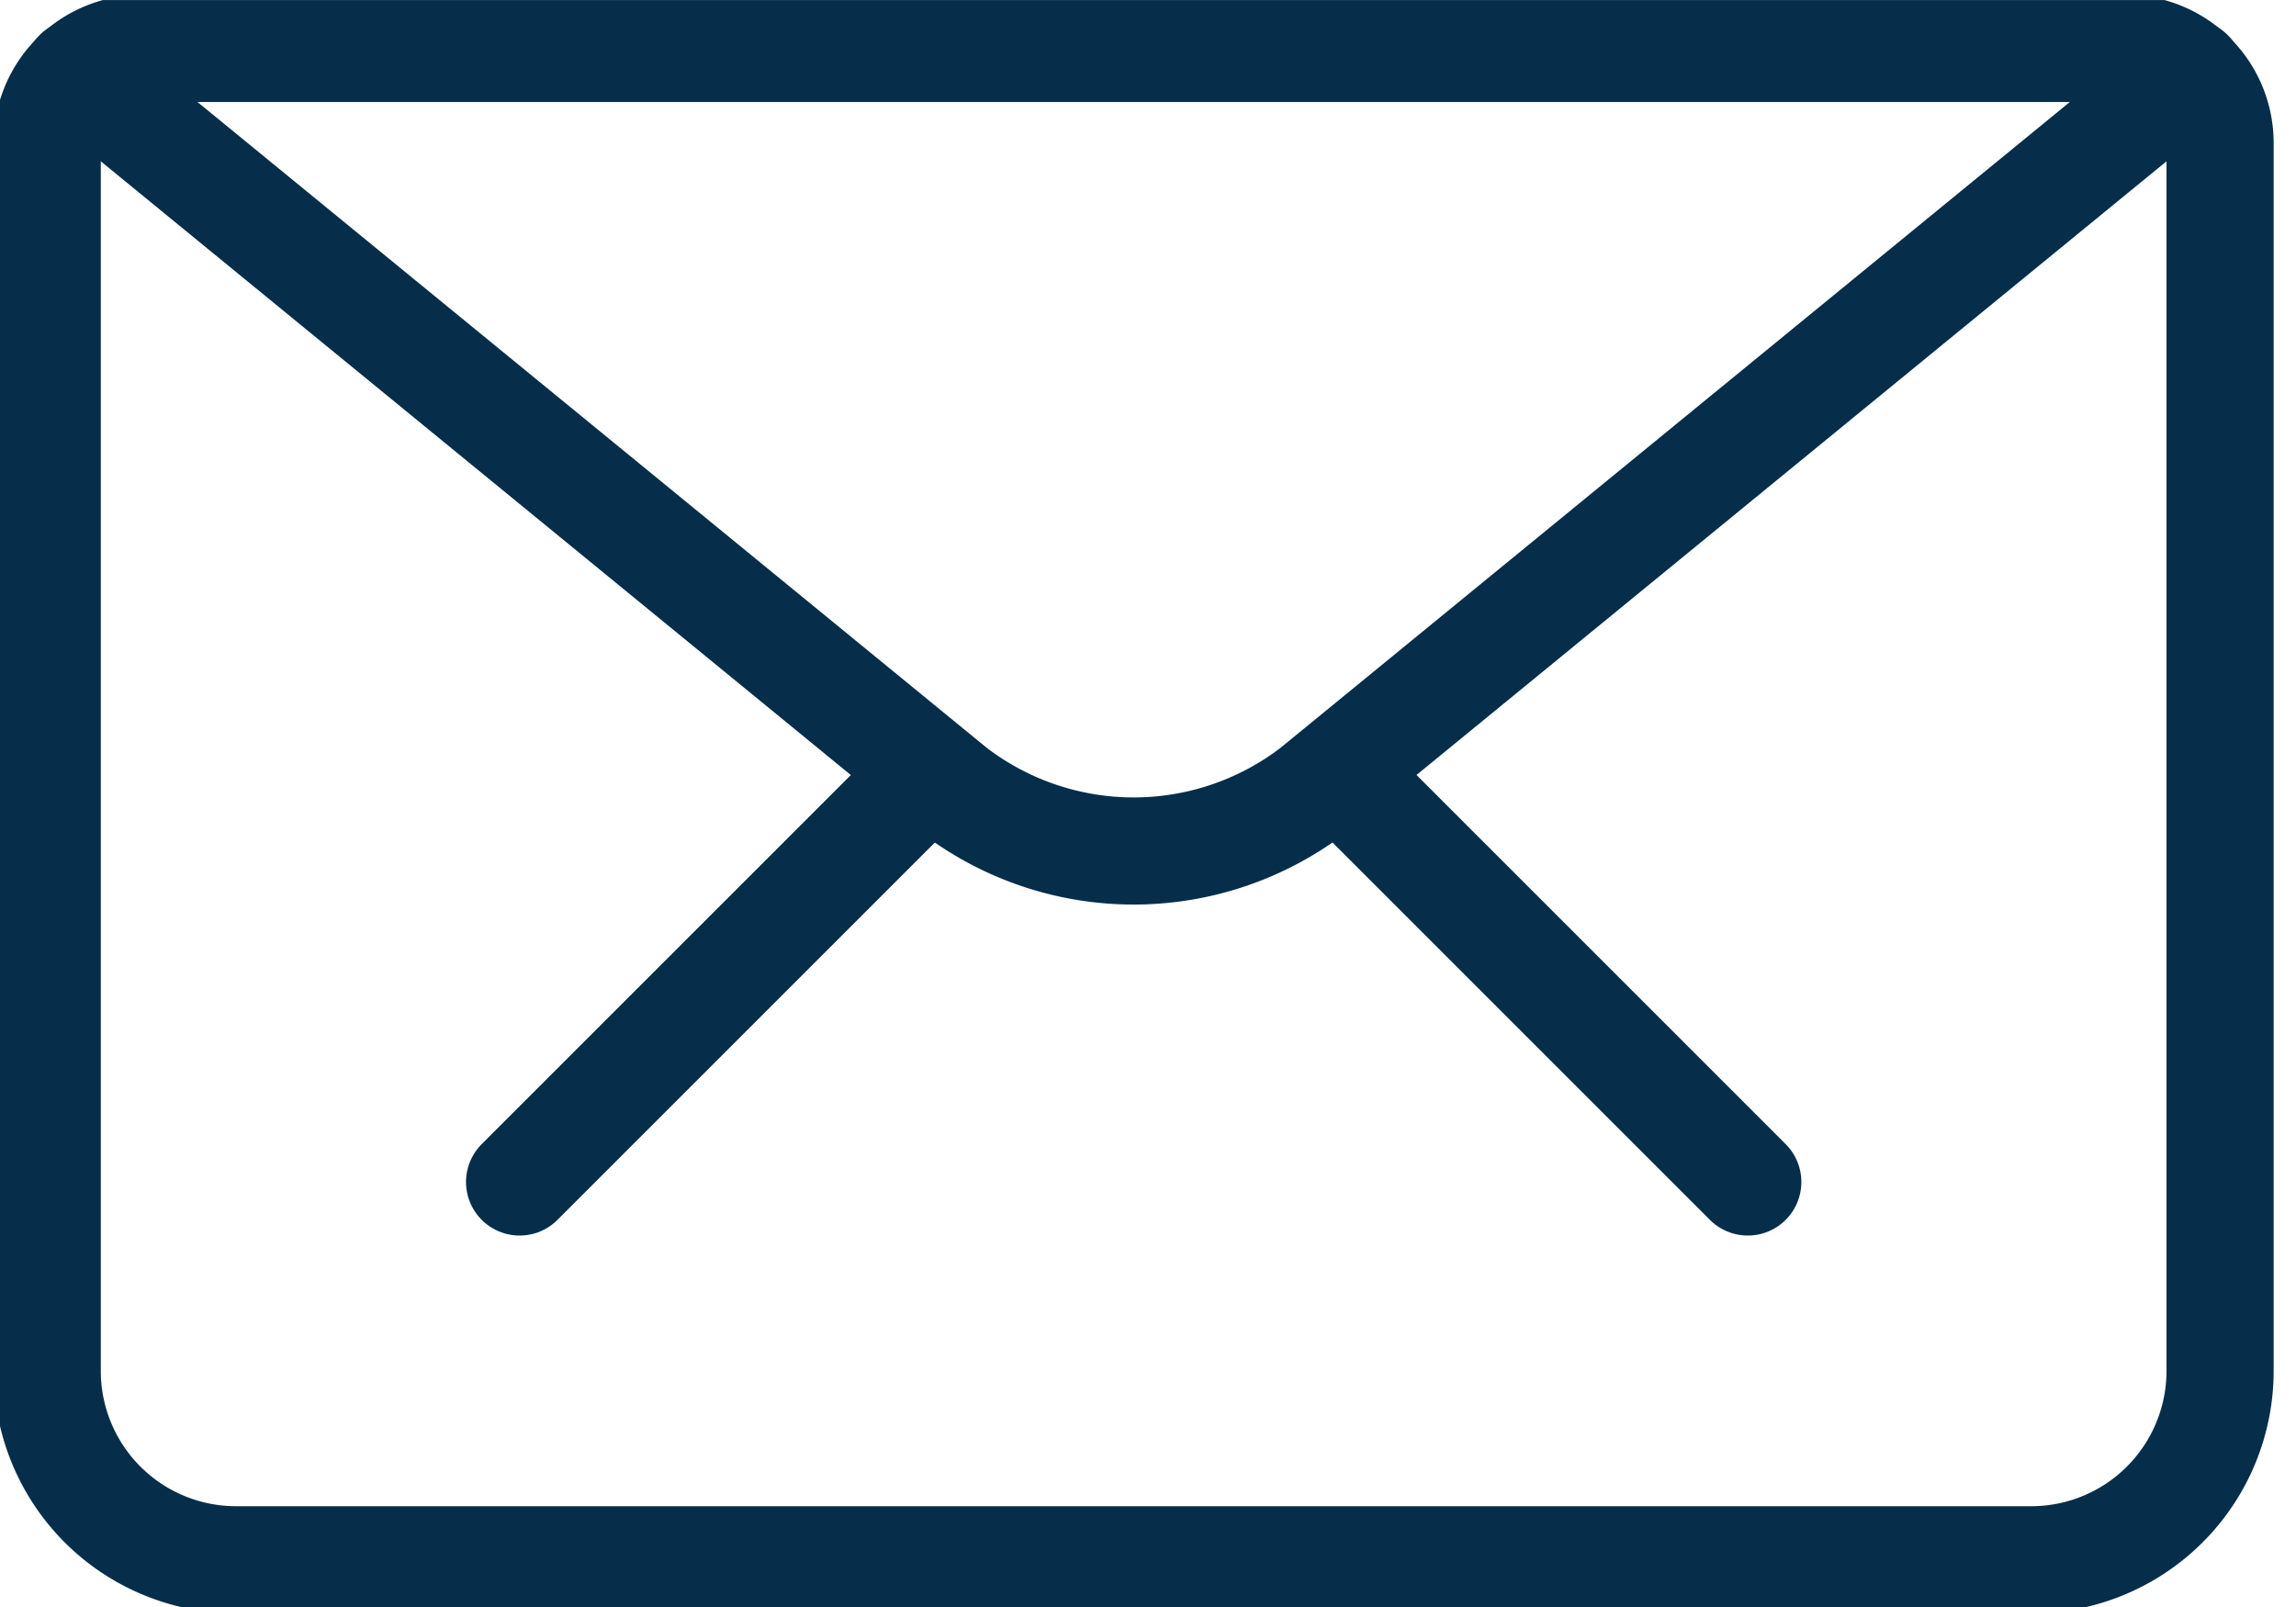 <?xml version="1.0" encoding="UTF-8"?> <svg xmlns="http://www.w3.org/2000/svg" xmlns:xlink="http://www.w3.org/1999/xlink" width="30" height="21" viewBox="0 0 30 21"><defs><clipPath id="clip-path"><rect id="Rectangle_85" data-name="Rectangle 85" width="30" height="21" transform="translate(0 -0.31)" fill="none" stroke="#062e4a" stroke-width="1.4"></rect></clipPath></defs><g id="Group_889" data-name="Group 889" transform="translate(0 0.311)" clip-path="url(#clip-path)"><path id="Path_84" data-name="Path 84" d="M26.422,20.25H2.969A2.468,2.468,0,0,1,.5,17.781V1.734A1.235,1.235,0,0,1,1.734.5H27.657a1.235,1.235,0,0,1,1.234,1.234V17.781A2.468,2.468,0,0,1,26.422,20.25Z" transform="translate(0.117 -0.178)" fill="none" stroke="#062e4a" stroke-linecap="round" stroke-linejoin="round" stroke-width="1.4"></path><path id="Path_85" data-name="Path 85" d="M.82.76l11.455,9.374a3.867,3.867,0,0,0,4.691,0L28.421.76" transform="translate(0.192 -0.117)" fill="none" stroke="#062e4a" stroke-linecap="round" stroke-linejoin="round" stroke-width="1.4"></path><line id="Line_51" data-name="Line 51" x1="4.938" y1="4.938" transform="translate(17.899 10.197)" fill="none" stroke="#062e4a" stroke-linecap="round" stroke-linejoin="round" stroke-width="1.4"></line><line id="Line_52" data-name="Line 52" y1="4.938" x2="4.938" transform="translate(6.789 10.197)" fill="none" stroke="#062e4a" stroke-linecap="round" stroke-linejoin="round" stroke-width="1.4"></line></g></svg> 